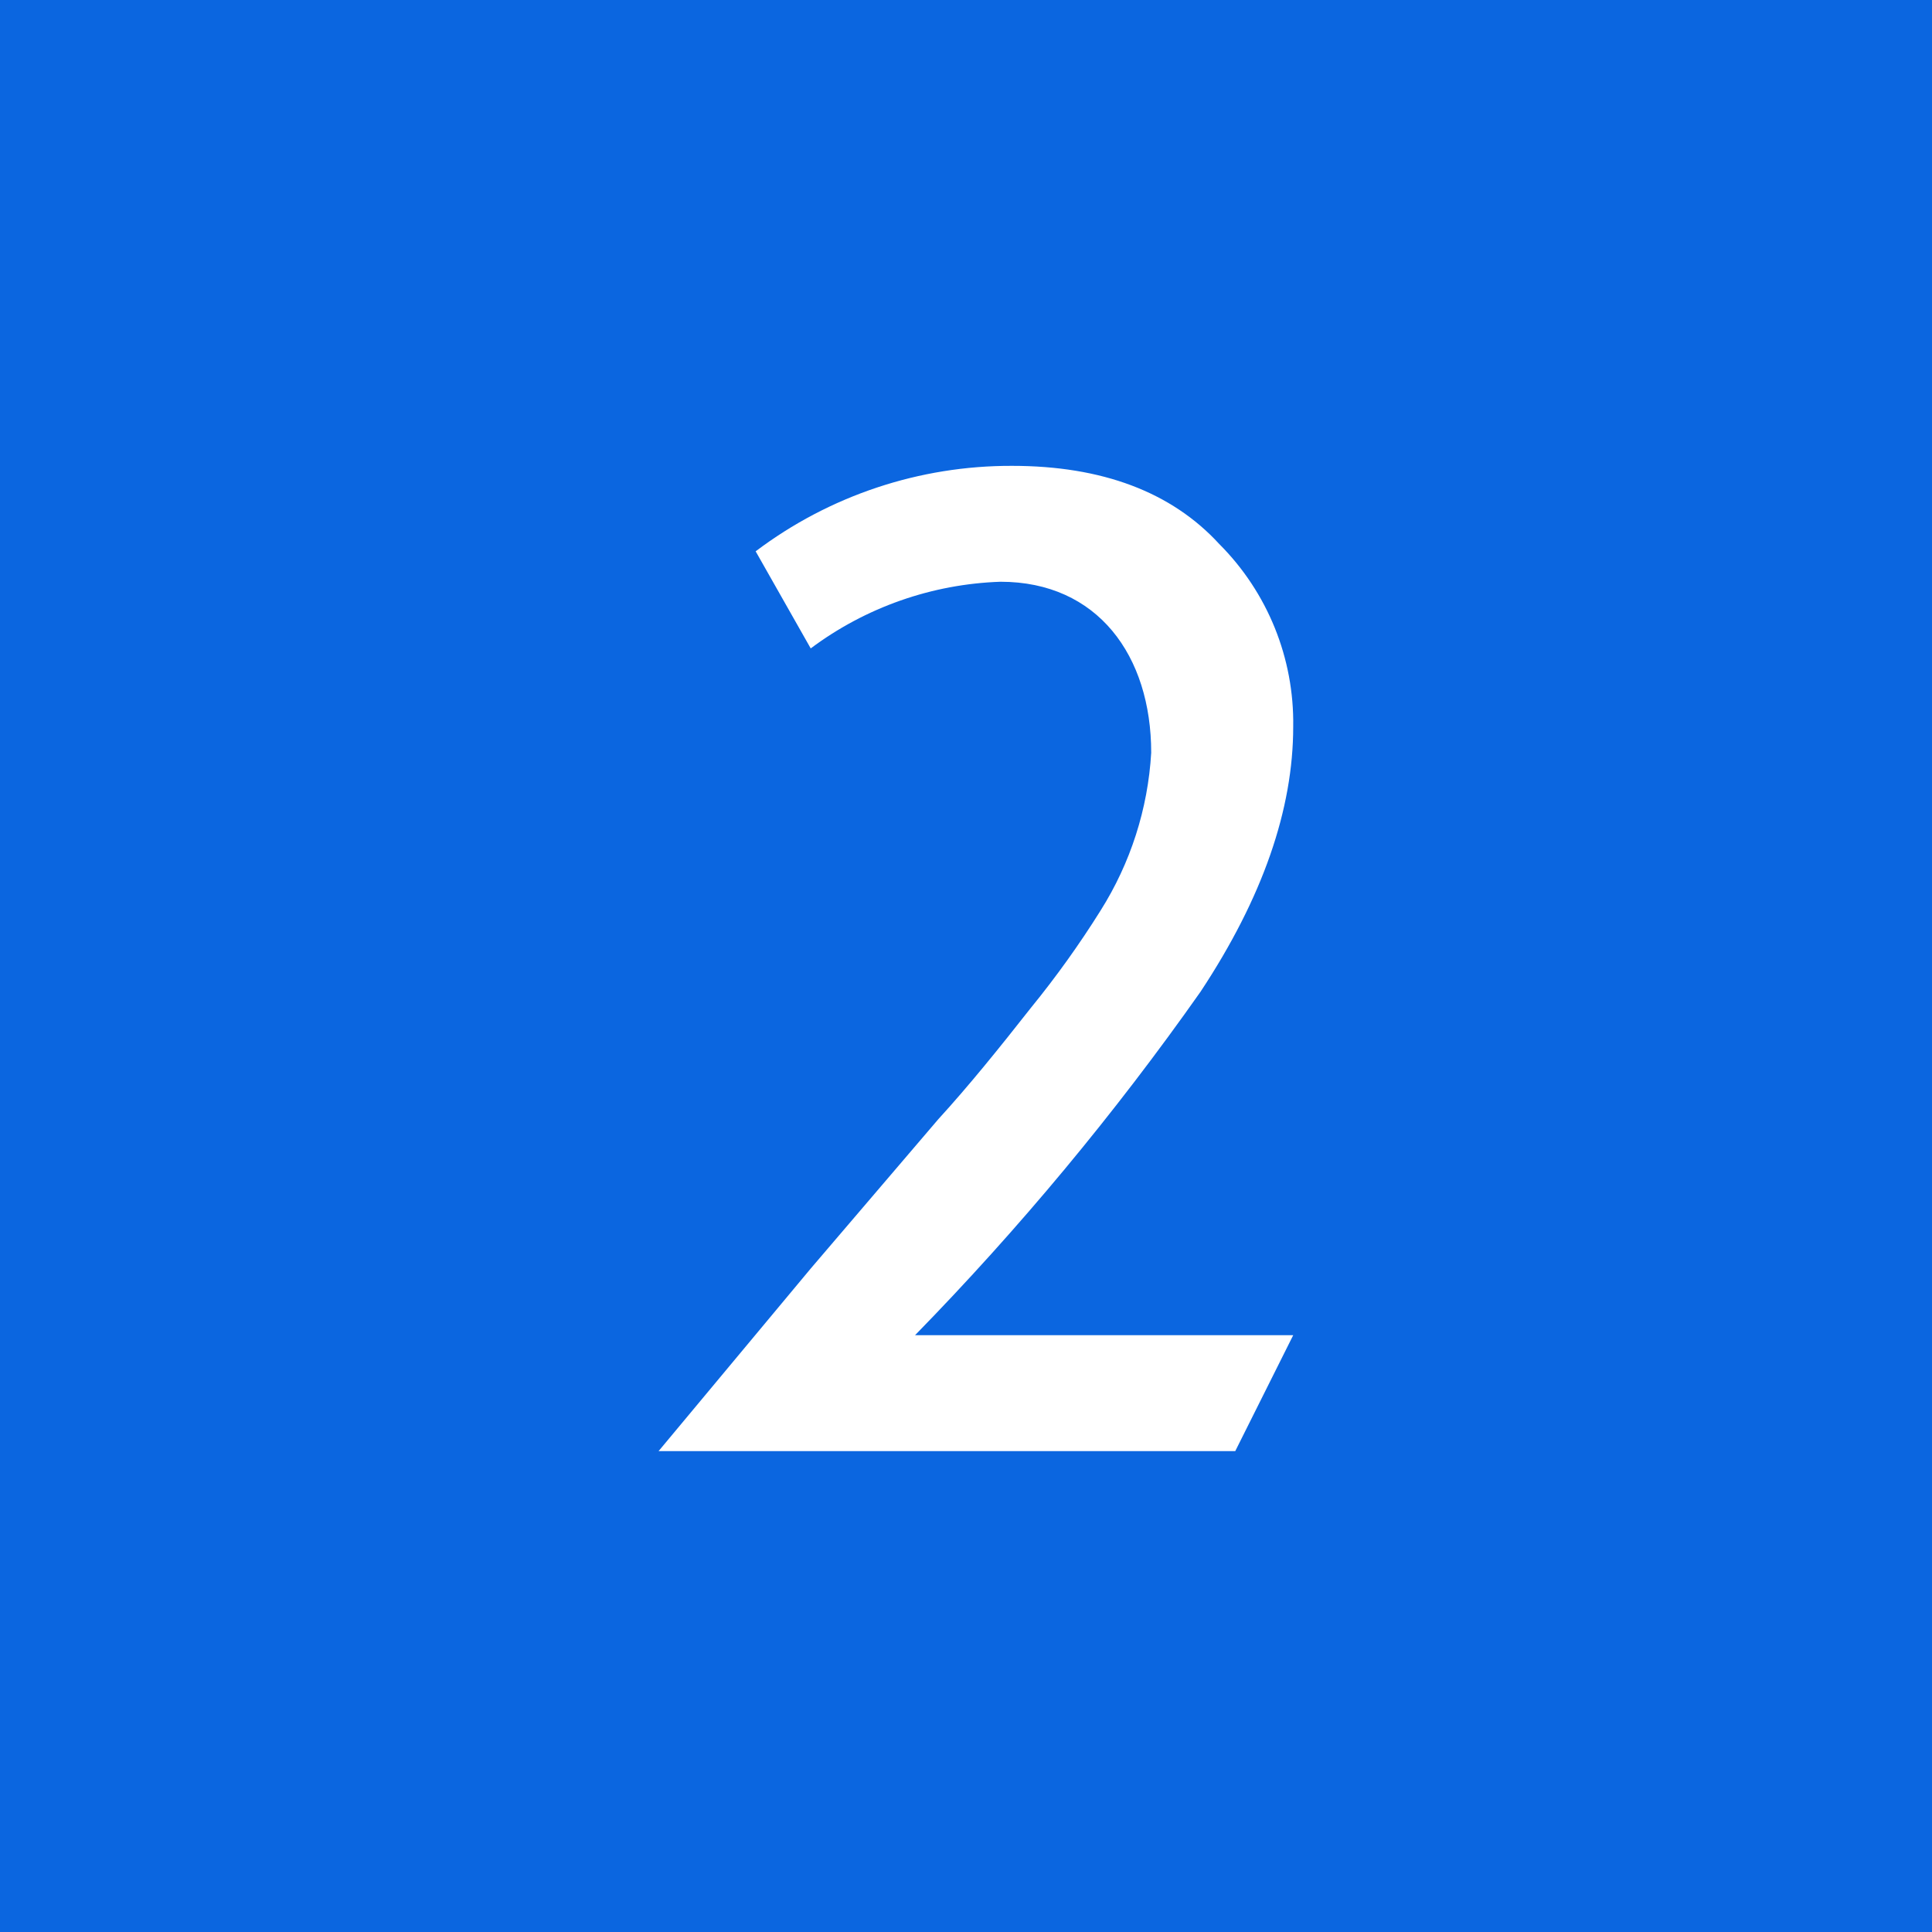 <?xml version="1.0" encoding="UTF-8"?>
<svg width="80px" height="80px" viewBox="0 0 80 80" version="1.1" xmlns="http://www.w3.org/2000/svg" xmlns:xlink="http://www.w3.org/1999/xlink">
    <!-- Generator: Sketch 51.2 (57519) - http://www.bohemiancoding.com/sketch -->
    <title>2</title>
    <desc>Created with Sketch.</desc>
    <defs></defs>
    <g id="Page-1" stroke="none" stroke-width="1" fill="none" fill-rule="evenodd">
        <g id="2">
            <polygon id="scheme_2" fill="#0B66E0" points="0 0 80 0 80 80 0 80"></polygon>
            <path d="M37.89,55.288 C42.203,50.872 46.156,46.117 49.709,41.069 C52.289,37.169 53.549,33.509 53.549,30.089 C53.593,27.259 52.49,24.531 50.489,22.529 C48.509,20.37 45.629,19.29 41.91,19.29 C38.078,19.277 34.348,20.52 31.29,22.829 L33.57,26.849 C35.846,25.147 38.589,24.184 41.43,24.089 C45.449,24.089 47.669,27.149 47.669,31.169 C47.534,33.492 46.811,35.742 45.569,37.709 C44.694,39.107 43.732,40.45 42.69,41.729 C41.37,43.409 40.11,44.969 38.85,46.348 L33.57,52.528 L27.27,60.088 L51.149,60.088 L53.549,55.288 L37.89,55.288 Z" id="_2" fill="#FFFFFF"></path>
        </g>
    </g>
</svg>